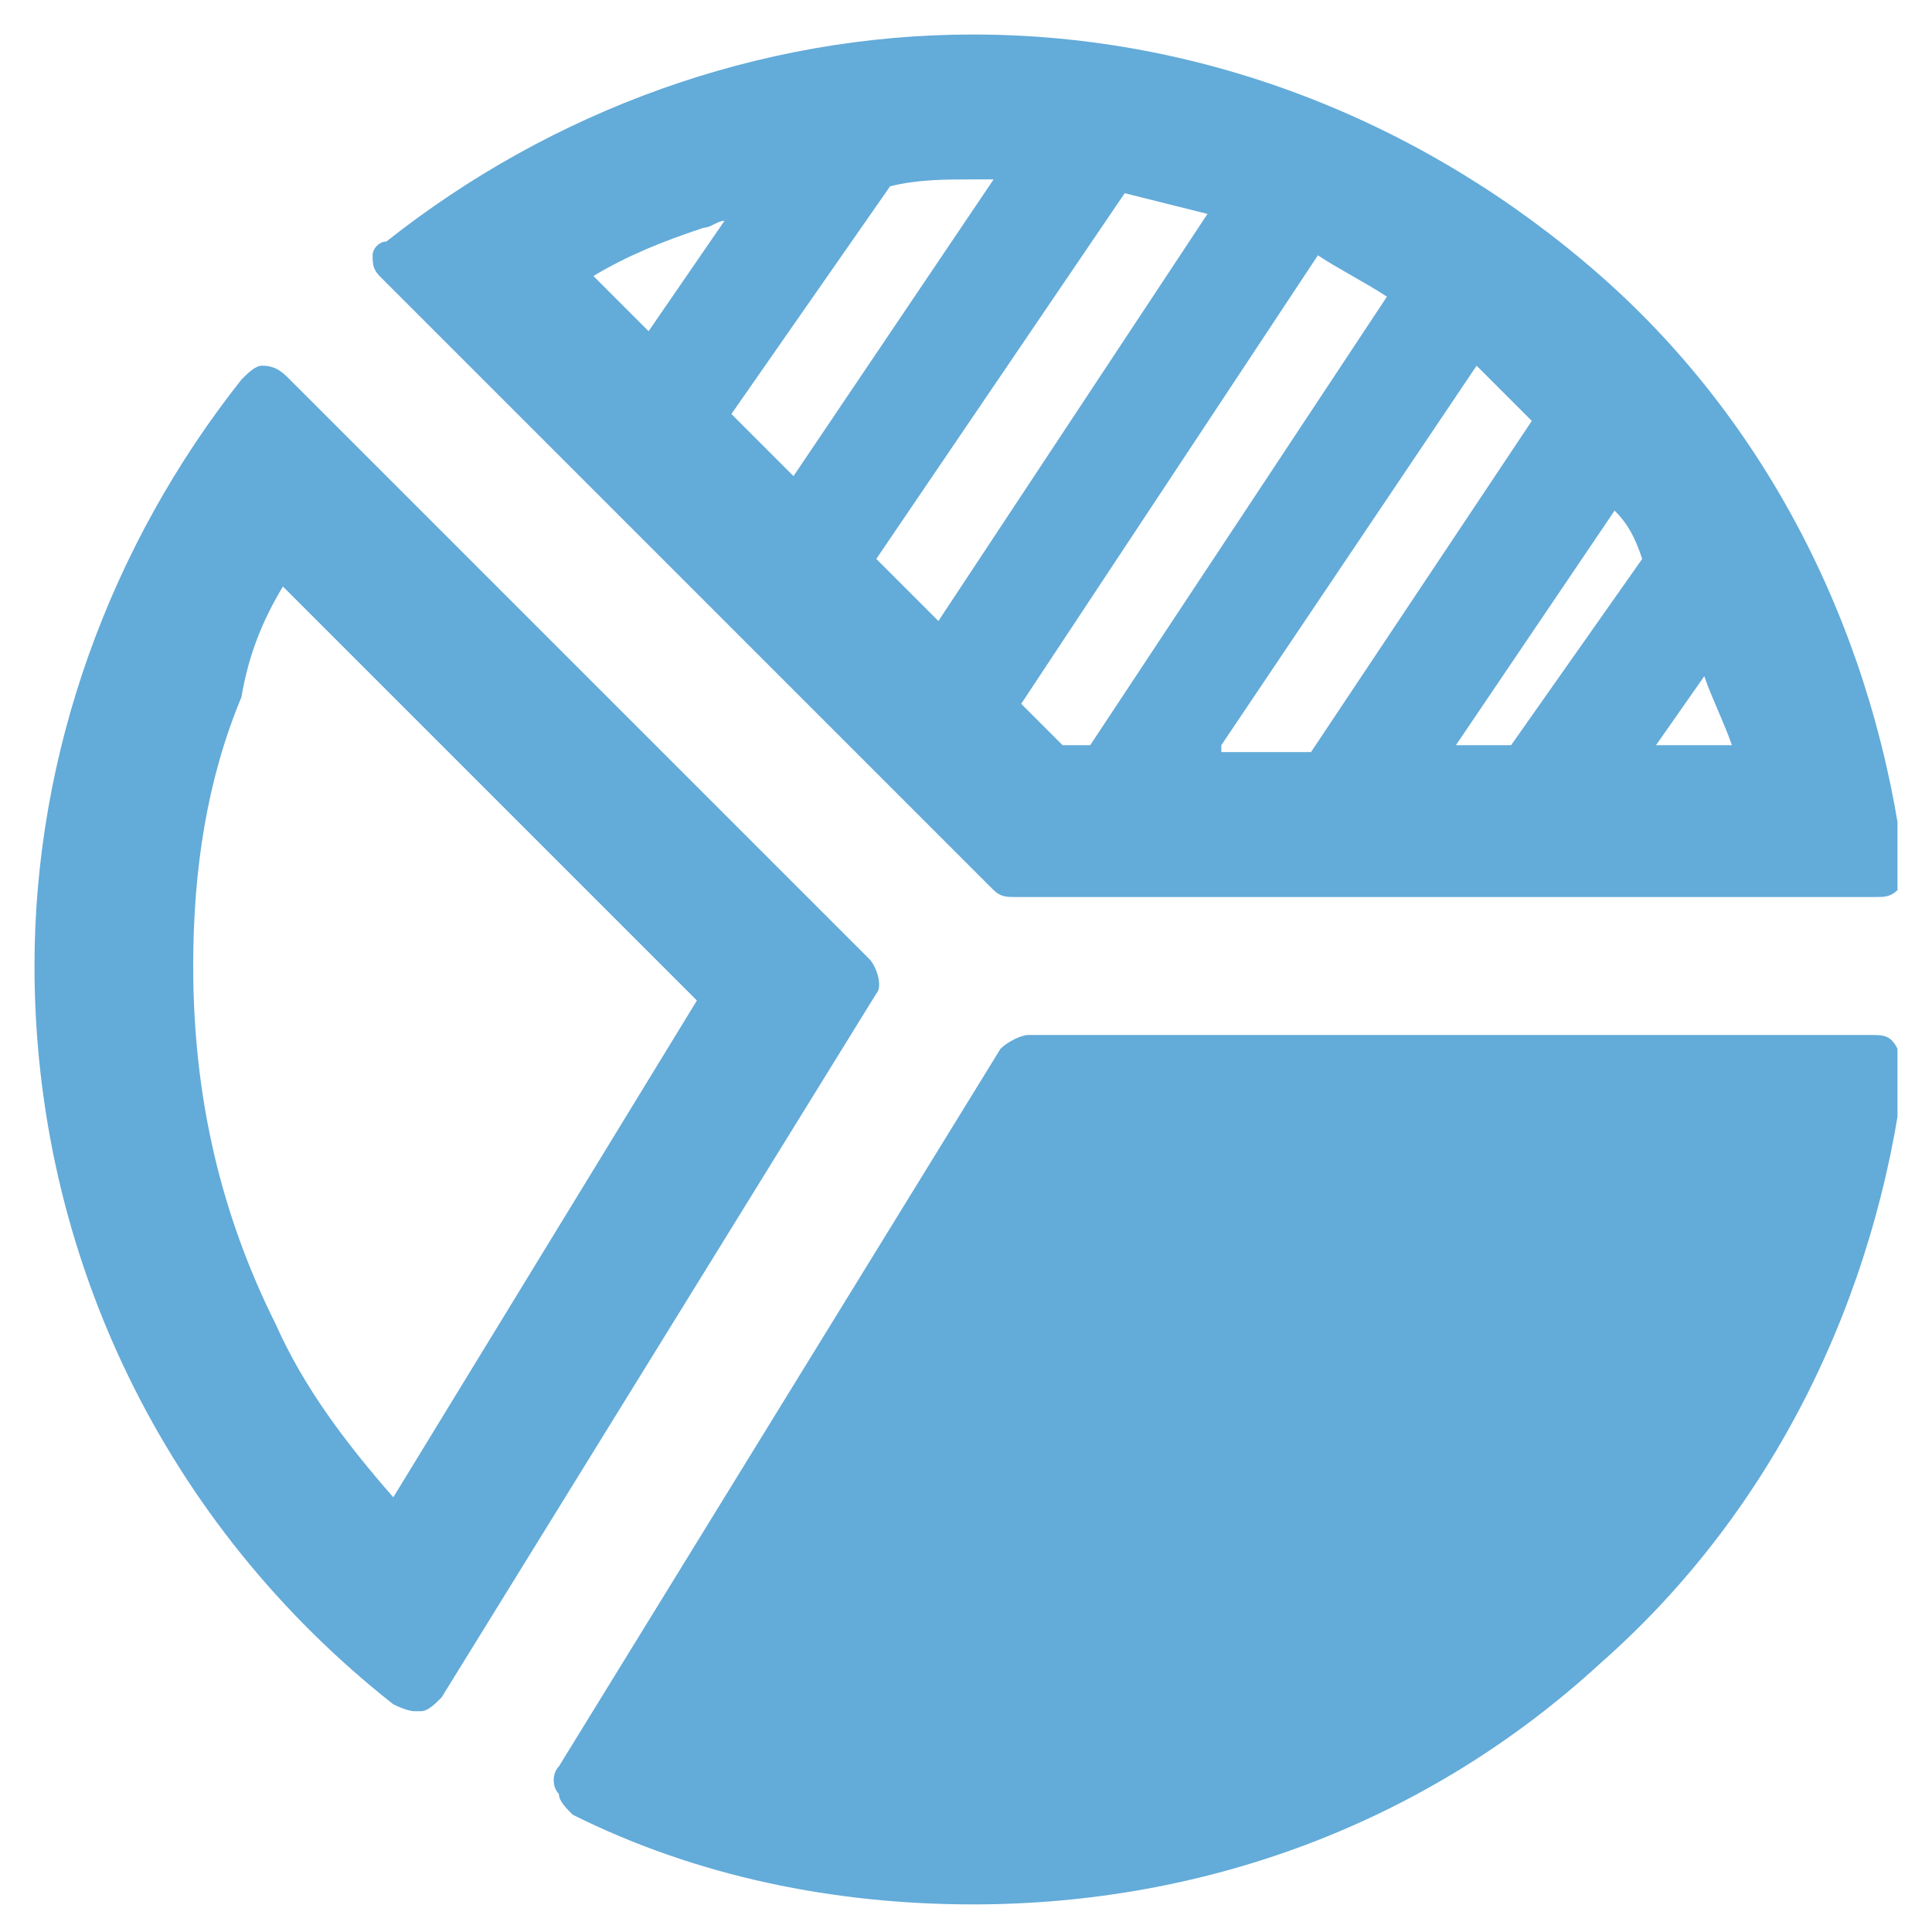 <?xml version="1.0" encoding="utf-8"?>
<!-- Generator: Adobe Illustrator 23.0.1, SVG Export Plug-In . SVG Version: 6.00 Build 0)  -->
<svg version="1.1" baseProfile="basic" id="Layer_1"
	 xmlns="http://www.w3.org/2000/svg" xmlns:xlink="http://www.w3.org/1999/xlink" x="0px" y="0px" viewBox="0 0 28 28"
	 xml:space="preserve">
<g>
	<g>
		<defs>
			<rect id="SVGID_1_" x="0.5" y="0.5" width="27" height="27.1"/>
		</defs>
		<clipPath id="SVGID_2_">
			<use xlink:href="#SVGID_1_"  overflow="visible"/>
		</clipPath>
		<path clip-path="url(#SVGID_2_)" fill="#63ABD9" d="M14.4,12.9c0.1,0.1,0.2,0.1,0.3,0.1h12.5c0.1,0,0.2,0,0.3-0.1
			c0.1-0.1,0.1-0.2,0.1-0.3c-0.4-3.3-1.9-6.4-4.4-8.6c-2.5-2.2-5.7-3.5-9.1-3.5c-3.1,0-6.1,1.1-8.5,3C5.5,3.5,5.4,3.6,5.4,3.7
			c0,0.1,0,0.2,0.1,0.3L14.4,12.9z M12.7,8.1l3.6-5.3c0.4,0.1,0.8,0.2,1.2,0.3L13.6,9L12.7,8.1z M14.1,2.6c0.1,0,0.2,0,0.3,0
			l-2.9,4.3L10.6,6l2.3-3.3C13.3,2.6,13.7,2.6,14.1,2.6L14.1,2.6z M10.5,3.2L9.4,4.8L8.6,4c0.5-0.3,1-0.5,1.6-0.7
			C10.3,3.3,10.4,3.2,10.5,3.2L10.5,3.2z M21.1,10.8l2.3-3.4c0.2,0.2,0.3,0.4,0.4,0.7l-1.9,2.7H21.1z M24,10.8l0.7-1
			c0.1,0.3,0.3,0.7,0.4,1H24z M17.7,10.8l3.7-5.5c0.1,0.1,0.2,0.2,0.3,0.3c0.2,0.2,0.3,0.3,0.5,0.5l-3.2,4.8H17.7z M15.8,10.8h-0.4
			l-0.6-0.6l4.3-6.5c0.3,0.2,0.7,0.4,1,0.6L15.8,10.8z M15.8,10.8"/>
		<path clip-path="url(#SVGID_2_)" fill="#63ABD9" d="M12.6,13.9L4.2,5.5C4.1,5.4,4,5.3,3.8,5.3c-0.1,0-0.2,0.1-0.3,0.2
			c-1.9,2.4-3,5.4-3,8.5c0,4.2,1.9,8.1,5.2,10.7C5.9,24.8,6,24.8,6,24.8c0,0,0,0,0.1,0c0.1,0,0.2-0.1,0.3-0.2l6.3-10.2
			C12.8,14.3,12.7,14,12.6,13.9L12.6,13.9z M10.1,14.5l-4.4,7.2c-0.7-0.8-1.3-1.6-1.7-2.5c-0.8-1.6-1.2-3.3-1.2-5.2
			c0-1.4,0.2-2.7,0.7-3.9C3.6,9.5,3.8,9,4.1,8.5L10.1,14.5z M10.1,14.5"/>
		<path clip-path="url(#SVGID_2_)" fill="#63ABD9" d="M27.1,15H14.9c-0.1,0-0.3,0.1-0.4,0.2L8.1,25.6C8,25.7,8,25.9,8.1,26
			c0,0.1,0.1,0.2,0.2,0.3c1.8,0.9,3.8,1.3,5.8,1.3c3.4,0,6.6-1.2,9.1-3.5c2.5-2.2,4-5.3,4.4-8.6c0-0.1,0-0.2-0.1-0.3
			C27.4,15,27.3,15,27.1,15L27.1,15z M27.1,15"/>
	</g>
</g>
</svg>
